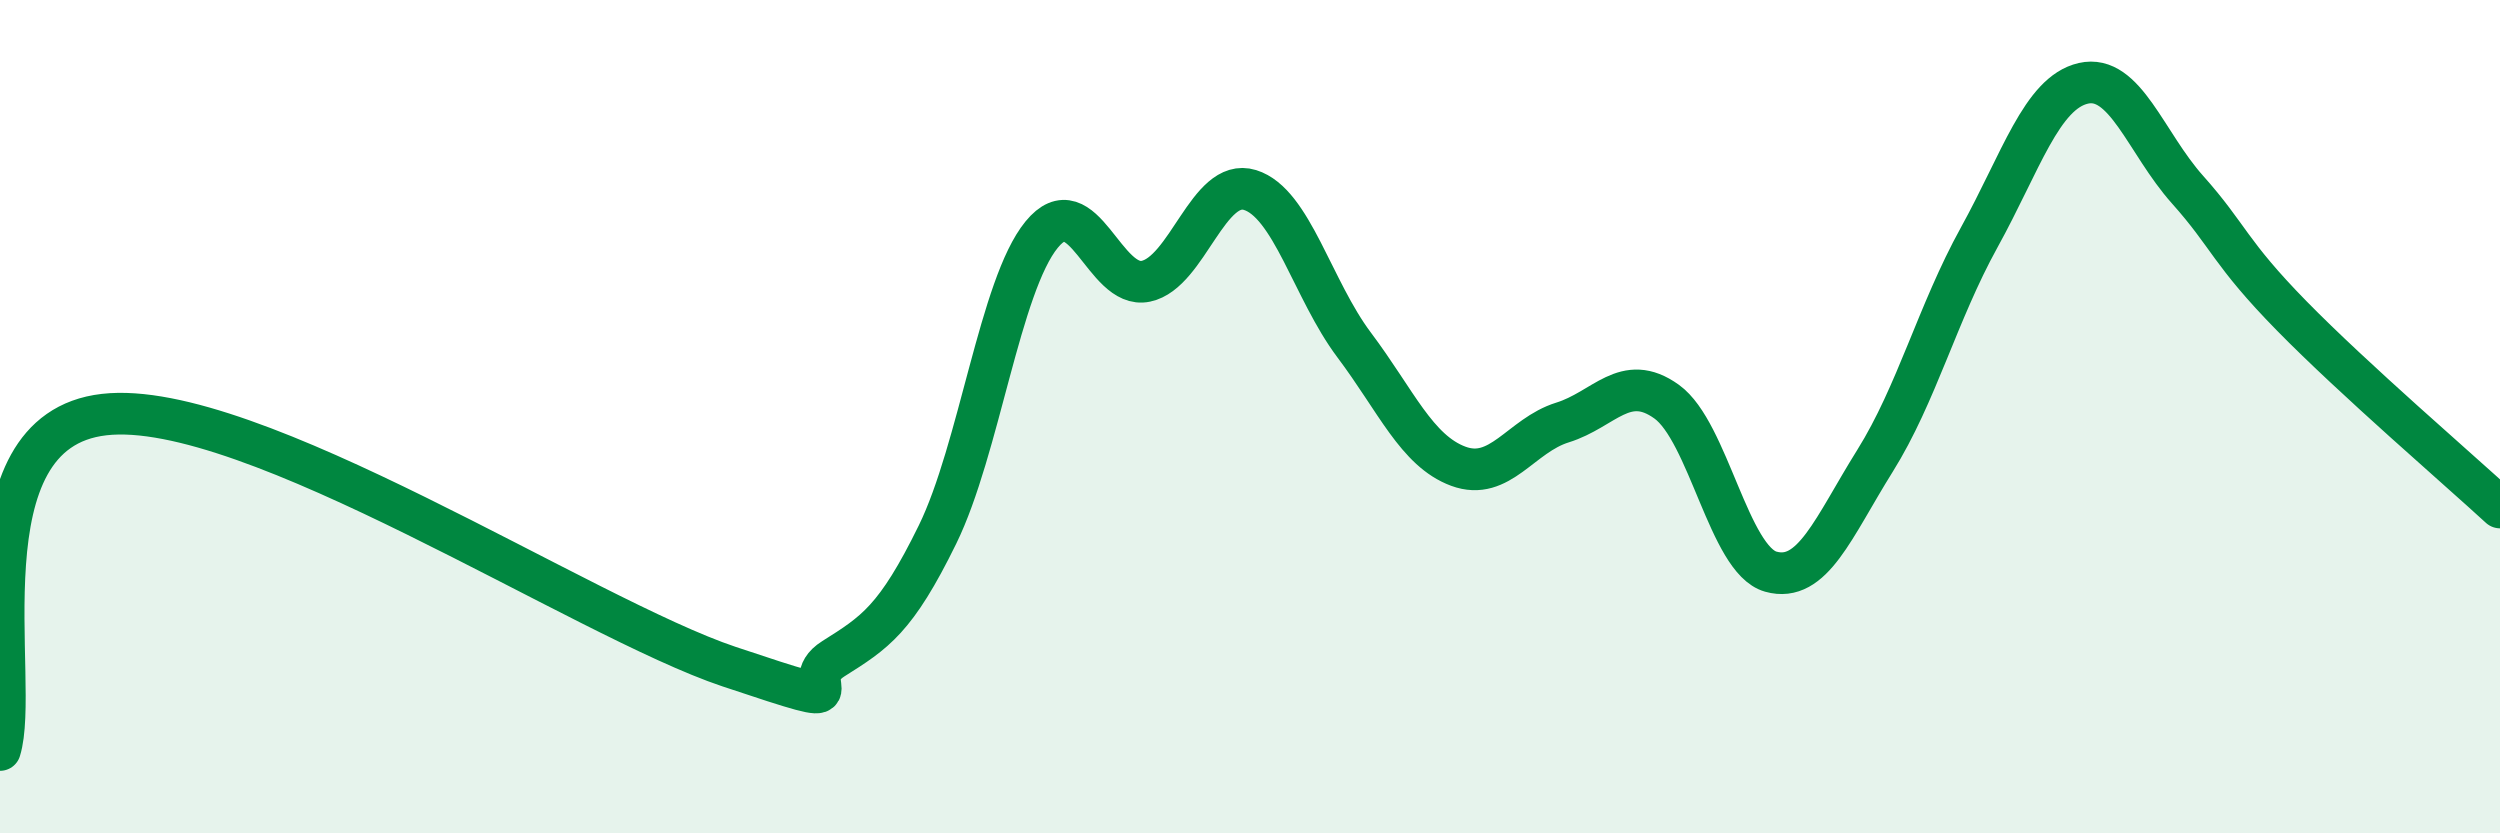 
    <svg width="60" height="20" viewBox="0 0 60 20" xmlns="http://www.w3.org/2000/svg">
      <path
        d="M 0,18 C 0.5,16.39 -1,10.35 2.5,9.95 C 6,9.55 14,14.83 17.5,16 C 21,17.17 19,16.44 20,15.81 C 21,15.18 21.5,14.87 22.5,12.83 C 23.5,10.79 24,6.85 25,5.63 C 26,4.41 26.5,6.96 27.5,6.75 C 28.5,6.54 29,4.25 30,4.56 C 31,4.87 31.5,6.95 32.5,8.28 C 33.5,9.61 34,10.82 35,11.19 C 36,11.56 36.5,10.45 37.5,10.14 C 38.5,9.83 39,8.92 40,9.64 C 41,10.36 41.5,13.44 42.5,13.72 C 43.5,14 44,12.66 45,11.06 C 46,9.46 46.5,7.51 47.5,5.7 C 48.5,3.89 49,2.23 50,2 C 51,1.77 51.5,3.43 52.5,4.55 C 53.5,5.67 53.5,6.05 55,7.58 C 56.5,9.11 59,11.26 60,12.18L60 20L0 20Z"
        fill="#008740"
        opacity="0.1"
        stroke-linecap="round"
        stroke-linejoin="round"
      />
      <path
        d="M 0,18 C 0.5,16.39 -1,10.35 2.5,9.95 C 6,9.55 14,14.83 17.5,16 C 21,17.17 19,16.44 20,15.81 C 21,15.18 21.5,14.87 22.5,12.83 C 23.5,10.79 24,6.85 25,5.63 C 26,4.41 26.5,6.96 27.5,6.75 C 28.5,6.54 29,4.25 30,4.56 C 31,4.87 31.5,6.95 32.5,8.28 C 33.5,9.61 34,10.82 35,11.19 C 36,11.56 36.5,10.45 37.5,10.14 C 38.5,9.83 39,8.92 40,9.64 C 41,10.36 41.5,13.44 42.5,13.72 C 43.5,14 44,12.66 45,11.06 C 46,9.46 46.5,7.51 47.5,5.7 C 48.5,3.89 49,2.23 50,2 C 51,1.77 51.5,3.43 52.5,4.55 C 53.5,5.67 53.5,6.05 55,7.58 C 56.5,9.11 59,11.26 60,12.18"
        stroke="#008740"
        stroke-width="1"
        fill="none"
        stroke-linecap="round"
        stroke-linejoin="round"
      />
    </svg>
  